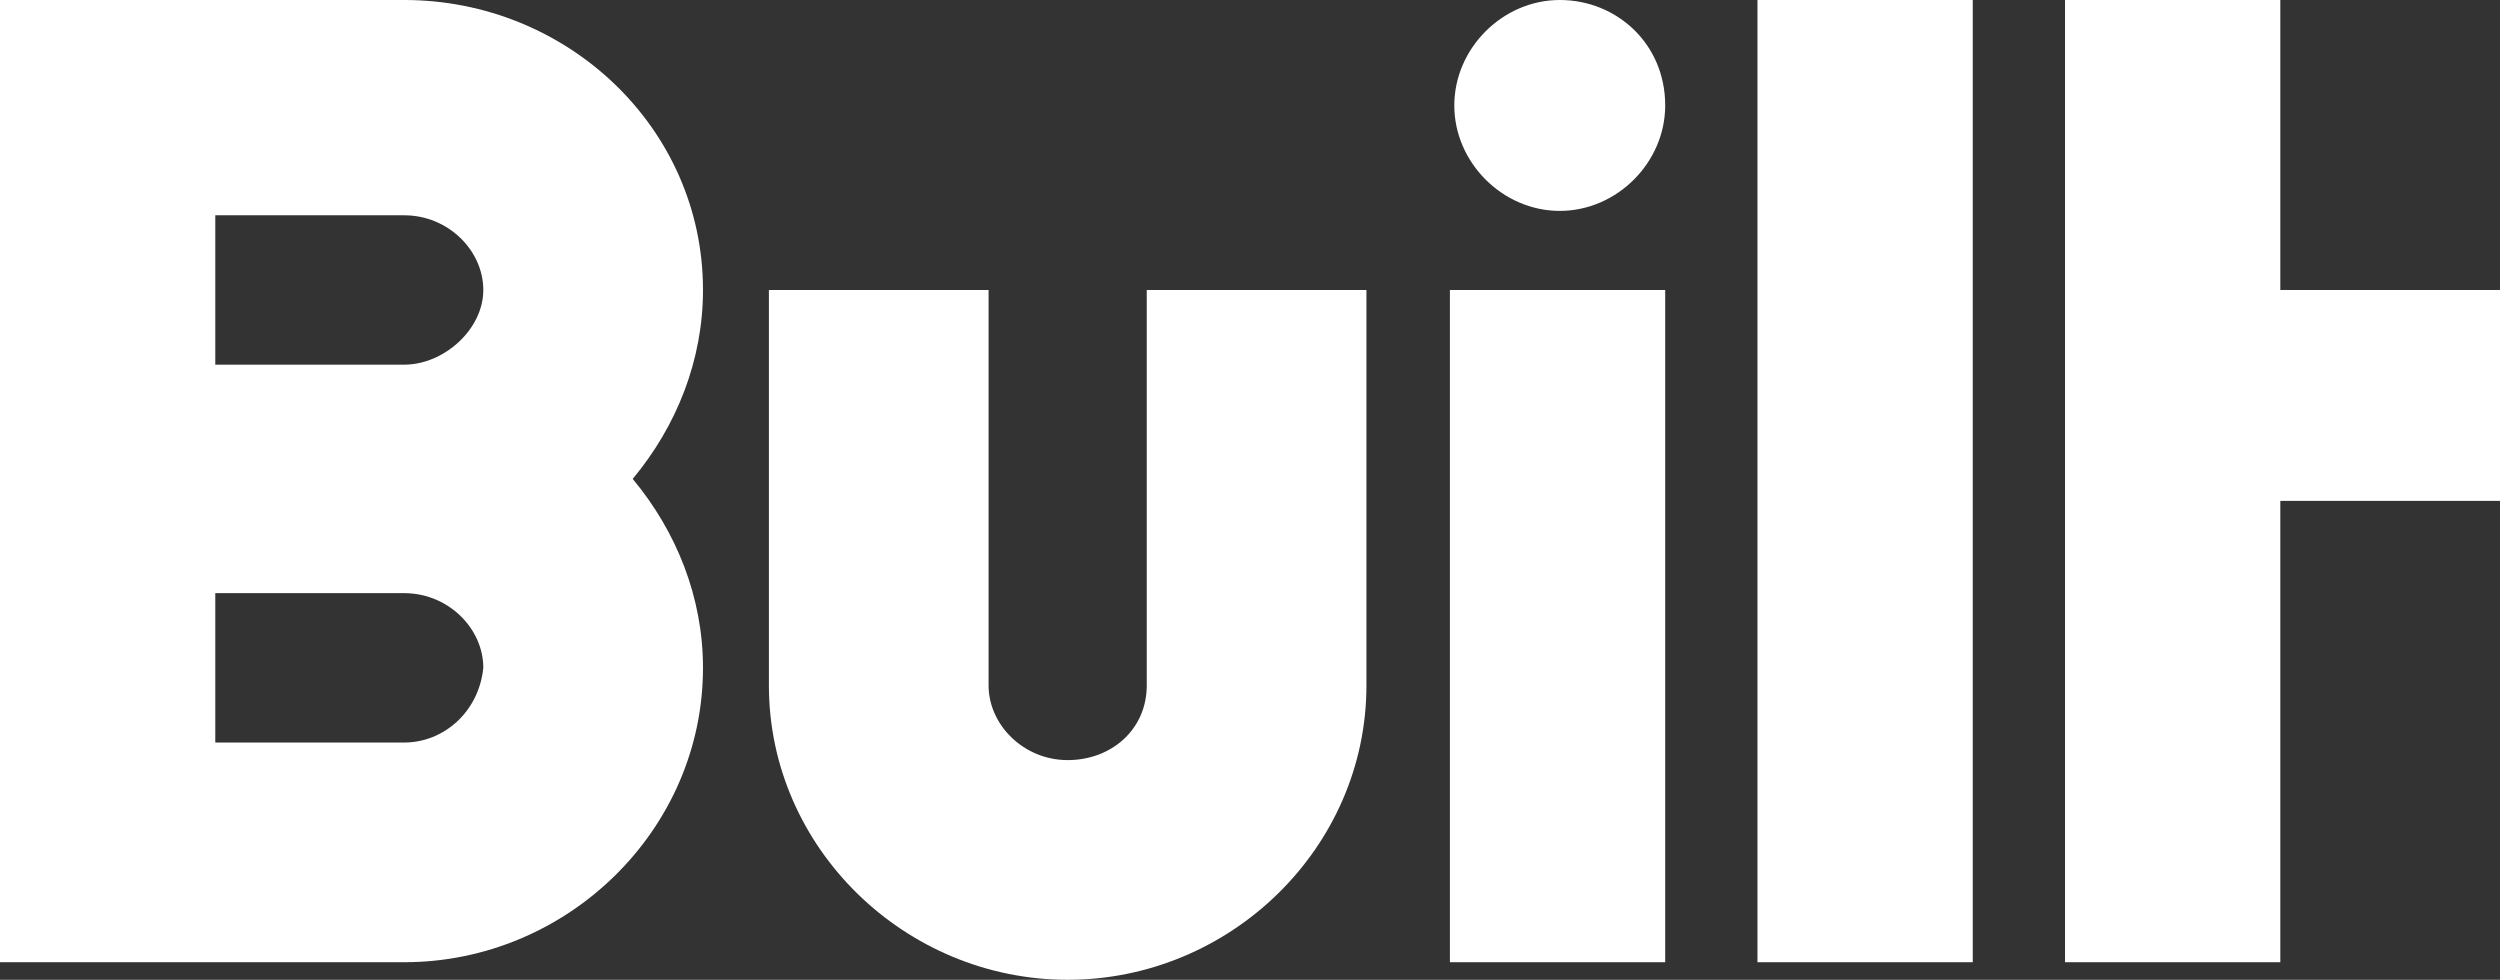 <?xml version="1.0" encoding="UTF-8"?>
<svg xmlns="http://www.w3.org/2000/svg" id="uuid-5fd8aab9-ffde-47a3-a6f6-99d71e9d90a7" data-name="Layer 1" viewBox="0 0 56.9 22.3">
  <rect x="0" y="0" width="56.9" height="22.3" fill="#333333" stroke="none"/>
  <path d="M26.1,15.6c0,1-.8,1.7-1.8,1.7s-1.8-.8-1.8-1.7V6.6h-5v9c0,3.7,3.1,6.7,6.8,6.7s6.8-3,6.8-6.7V6.6h-5s0,9,0,9Z" fill="#fff"></path>
  <path d="M9.2,0H0v21.9h9.2c3.7,0,6.8-3,6.8-6.7,0-1.6-.6-3.1-1.6-4.3,1-1.2,1.6-2.7,1.6-4.3,0-3.7-3.1-6.6-6.8-6.6ZM9.2,16.9h-4.3v-3.4h4.3c1,0,1.8.8,1.8,1.7-.1,1-.9,1.7-1.8,1.7ZM9.2,8.3h-4.3v-3.4h4.3c1,0,1.8.8,1.8,1.7s-.9,1.7-1.8,1.7Z" fill="#fff"></path>
  <rect x="33" y="6.6" width="4.9" height="15.3" fill="#fff"></rect>
  <polygon points="51.9 6.6 51.9 0 47 0 47 21.9 51.9 21.9 51.9 11.4 56.9 11.4 56.9 6.6 51.9 6.6" fill="#fff"></polygon>
  <rect x="40" width="4.9" height="21.9" fill="#fff"></rect>
  <path d="M35.5,0c-1.3,0-2.4,1.1-2.4,2.4s1.1,2.4,2.4,2.4,2.4-1.1,2.4-2.4c0-1.4-1.1-2.4-2.4-2.4Z" fill="#fff"></path>
</svg>
